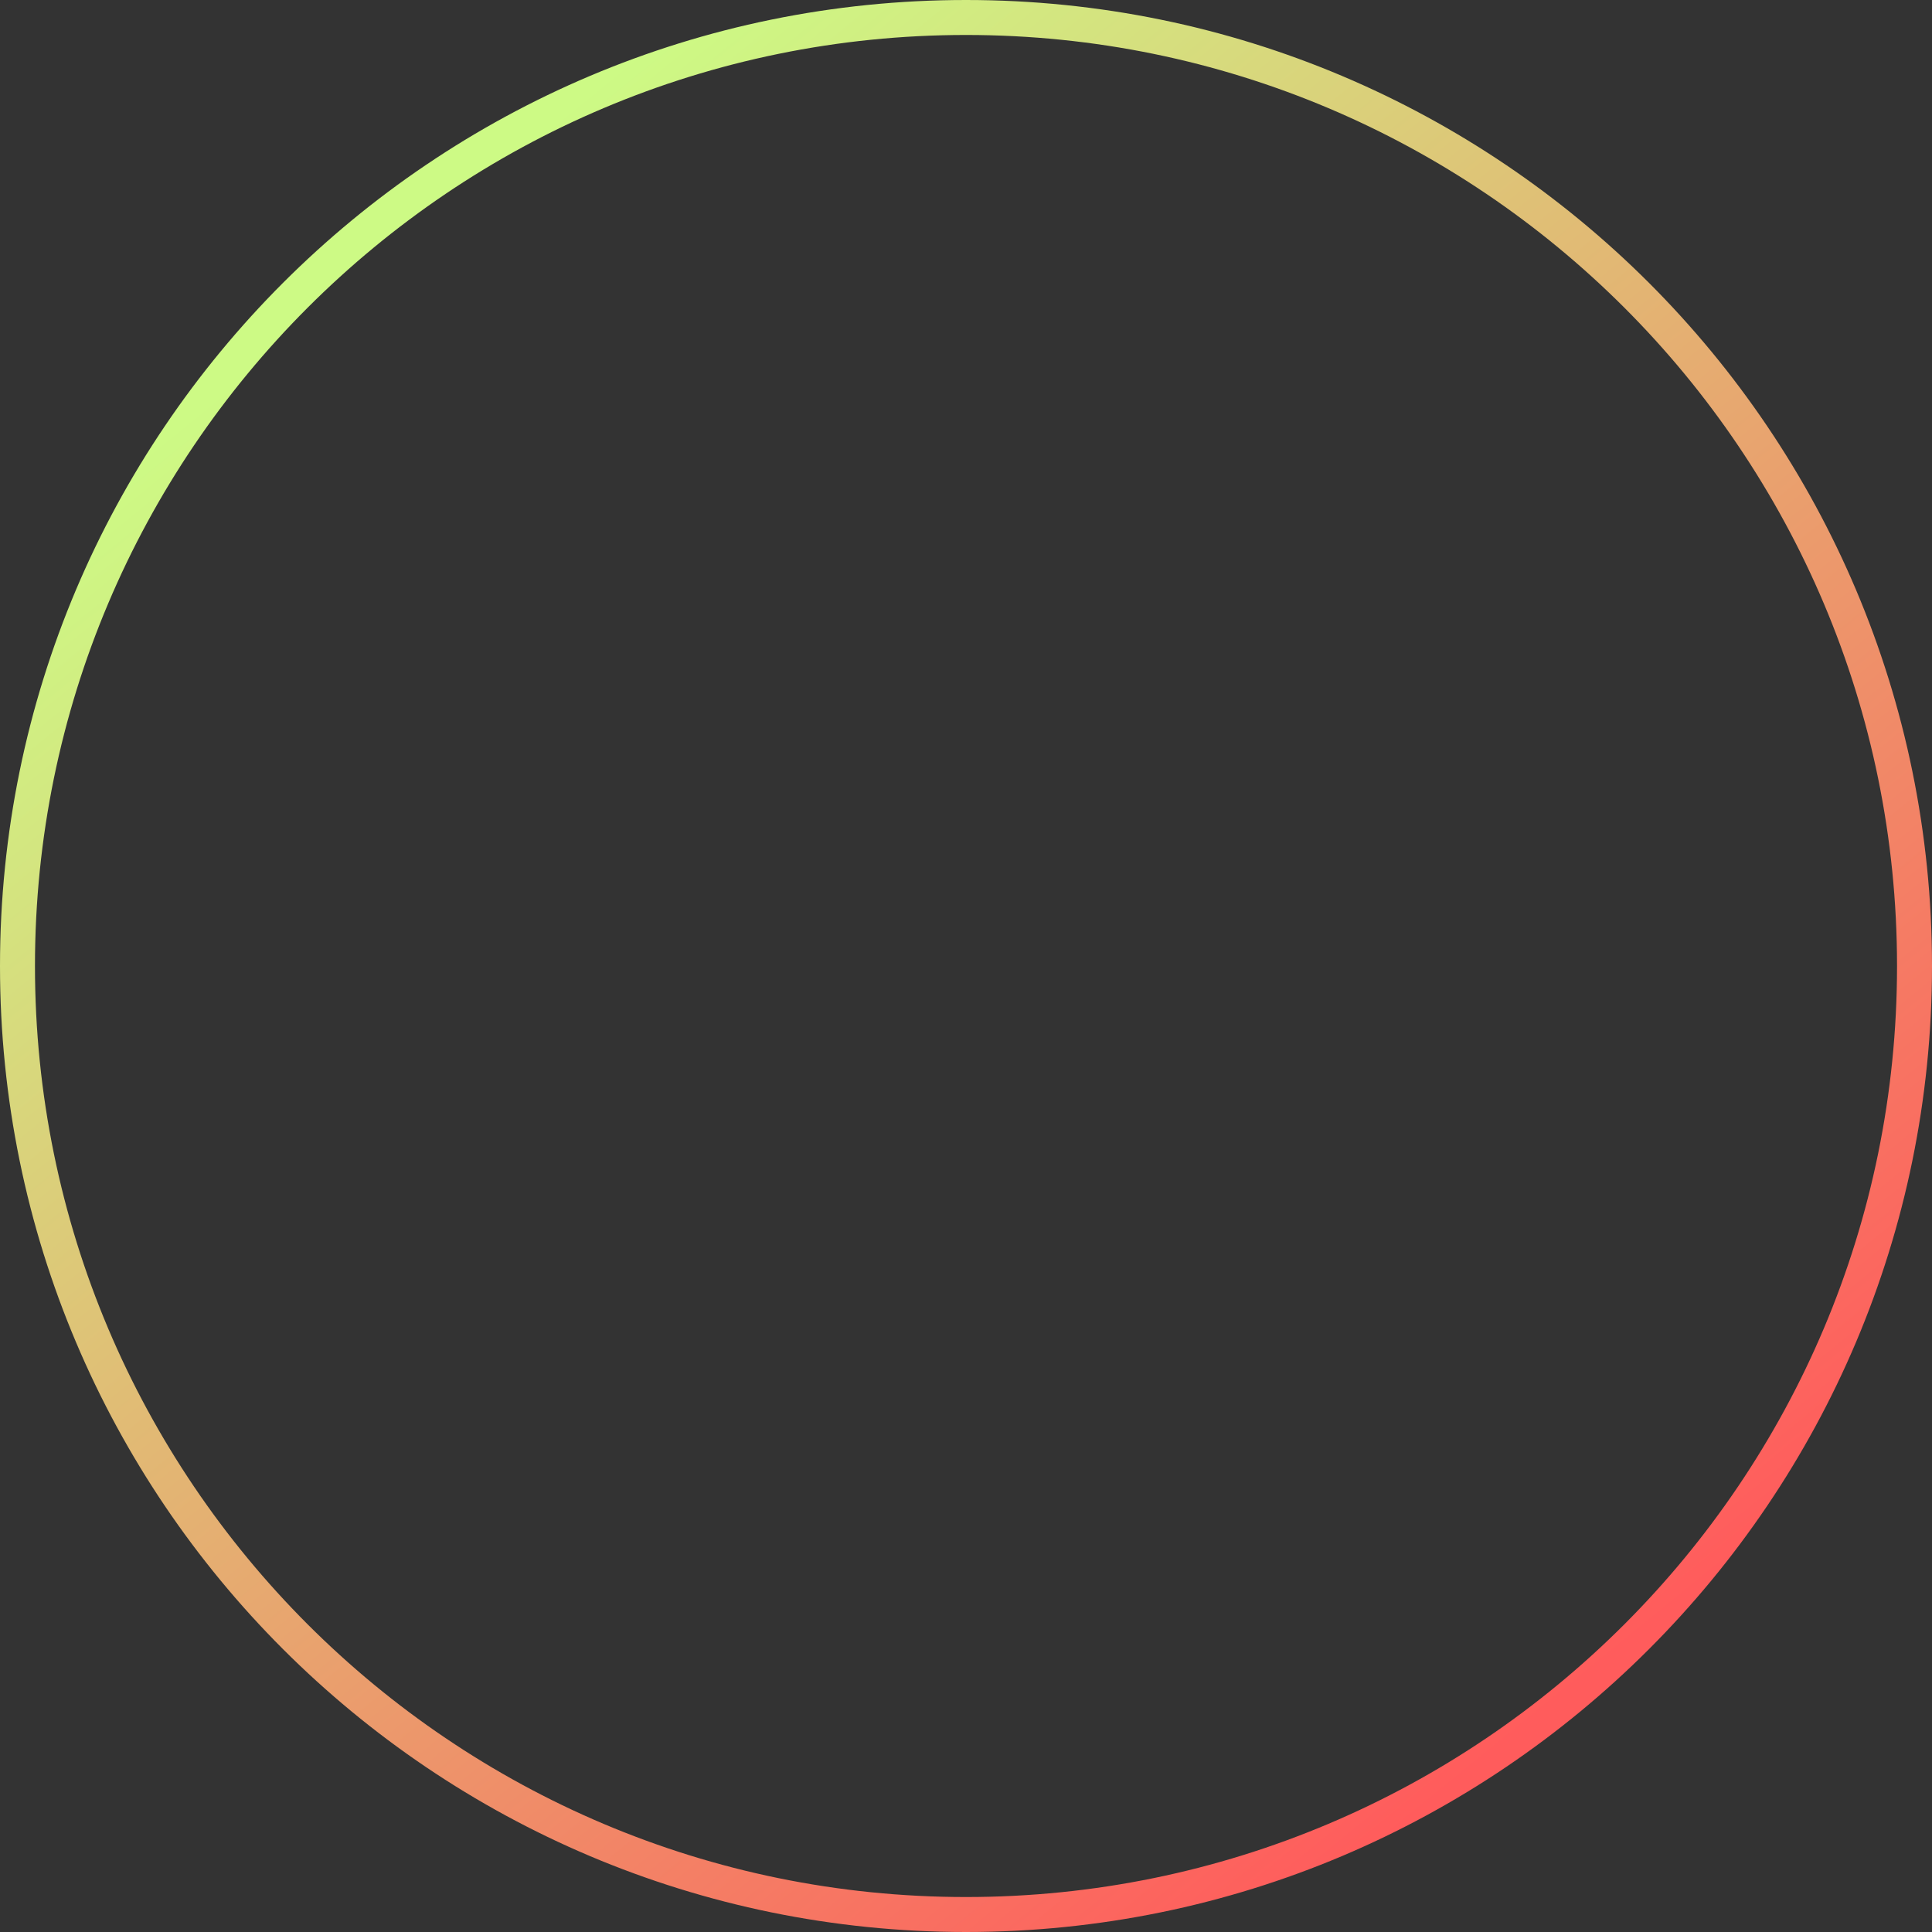 <?xml version="1.0" encoding="UTF-8"?> <svg xmlns="http://www.w3.org/2000/svg" width="100" height="100" viewBox="0 0 100 100" fill="none"><rect x="0" y="0" width="100" height="100" fill="#333333" stroke="none"/><path d="M98.19 50C98.19 23.385 76.615 1.81 50 1.81C23.385 1.81 1.81 23.385 1.81 50C1.81 76.615 23.385 98.19 50 98.19V100C22.386 100 0 77.614 0 50C0 22.386 22.386 0 50 0C77.614 0 100 22.386 100 50C100 77.614 77.614 100 50 100V98.19C76.615 98.19 98.19 76.615 98.19 50Z" fill="url(#paint0_linear_1221_163)"></path><defs><linearGradient id="paint0_linear_1221_163" x1="18.14" y1="14.765" x2="78.889" y2="89.436" gradientUnits="userSpaceOnUse"><stop stop-color="#CDFA85"></stop><stop offset="1" stop-color="#FF5C5C"></stop></linearGradient></defs></svg> 